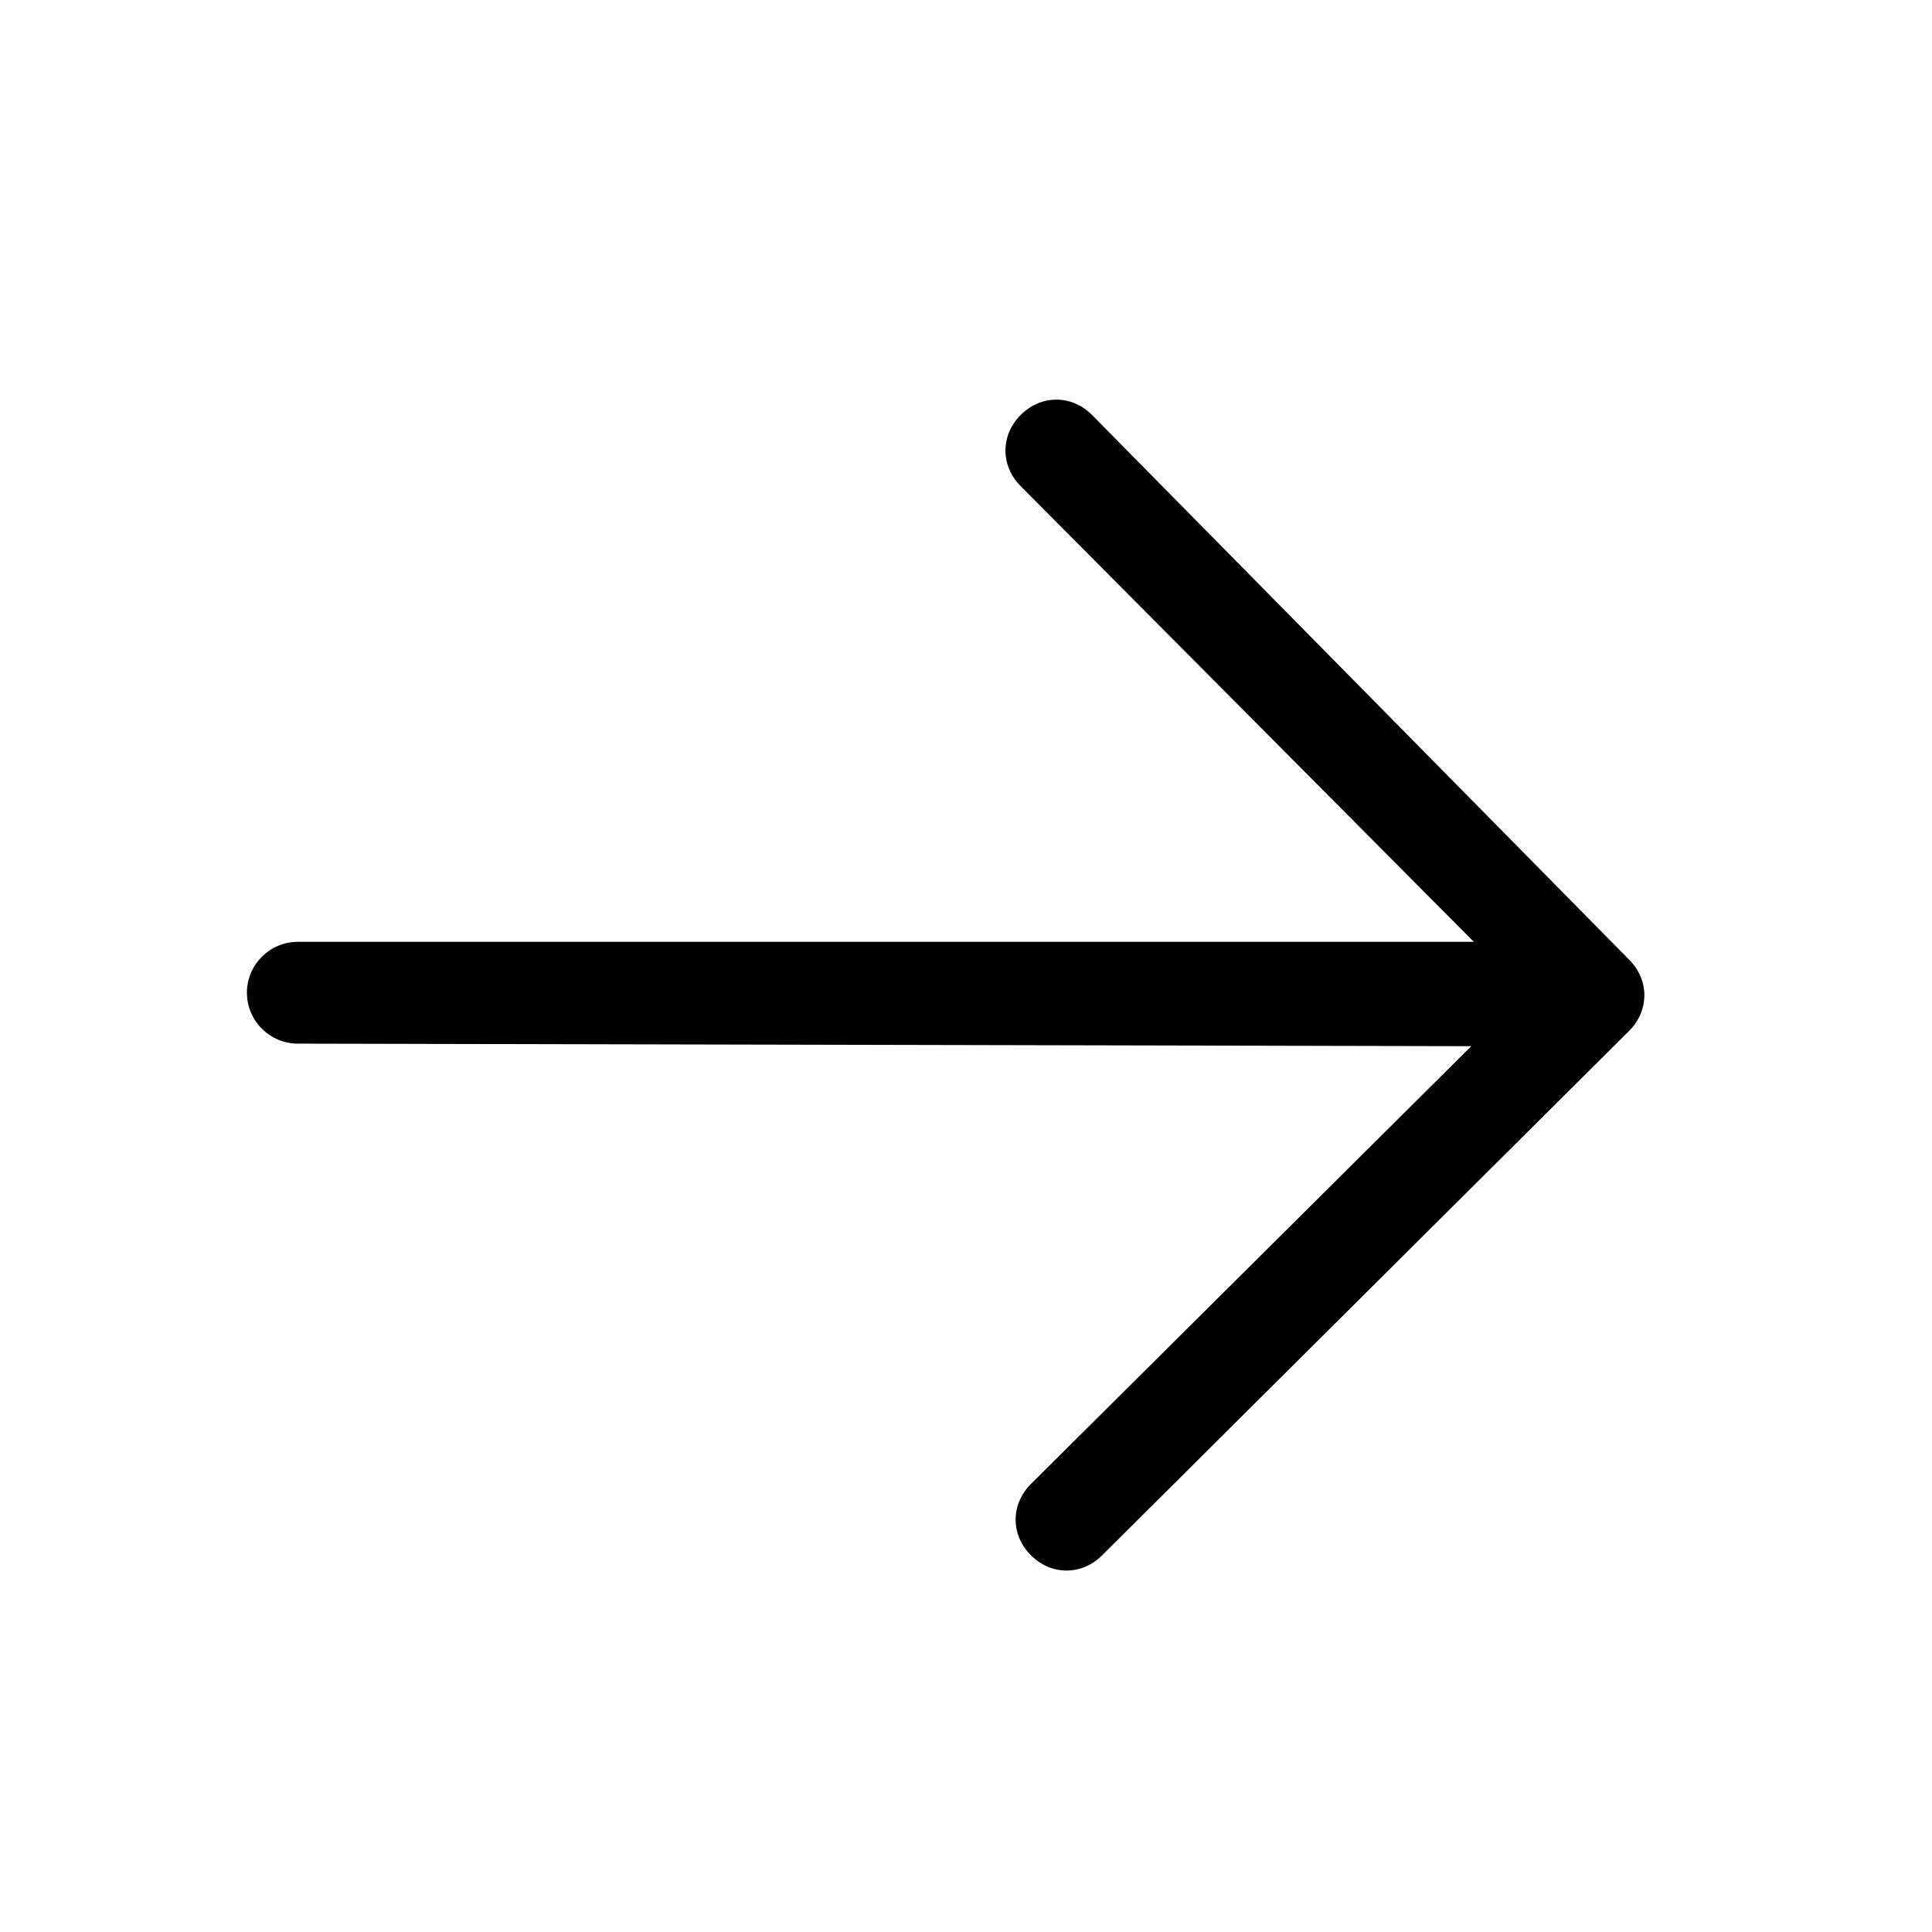 <?xml version="1.0" encoding="utf-8"?>
<!-- Generator: Adobe Illustrator 22.0.0, SVG Export Plug-In . SVG Version: 6.00 Build 0)  -->
<svg version="1.1" id="图层_1" xmlns="http://www.w3.org/2000/svg" xmlns:xlink="http://www.w3.org/1999/xlink" x="0px" y="0px"
	 viewBox="0 0 75.9 75.9" style="enable-background:new 0 0 75.9 75.9;" xml:space="preserve">
<style type="text/css">
	.st0{fill:#000;}
</style>
<g>
	<defs>
		<rect id="SVGID_1_" width="75.9" height="75.9"/>
	</defs>
	<clipPath id="SVGID_2_">
		<use xlink:href="#SVGID_1_"  style="overflow:visible;"/>
	</clipPath>
</g>
<g>
	<path class="st0" d="M57.8,41.1L40.5,58.3c-0.8,0.8-0.8,2,0,2.8c0.8,0.8,2,0.8,2.8,0L64,40.5c0.8-0.8,0.8-2,0-2.8L42.9,16.3
		c-0.8-0.8-2-0.8-2.8,0c-0.8,0.8-0.8,2,0,2.8l17.8,17.9l-46.2,0c-1.1,0-2,0.9-2,2c0,1.1,0.9,2,2,2L57.8,41.1L57.8,41.1z"/>
</g>
</svg>
